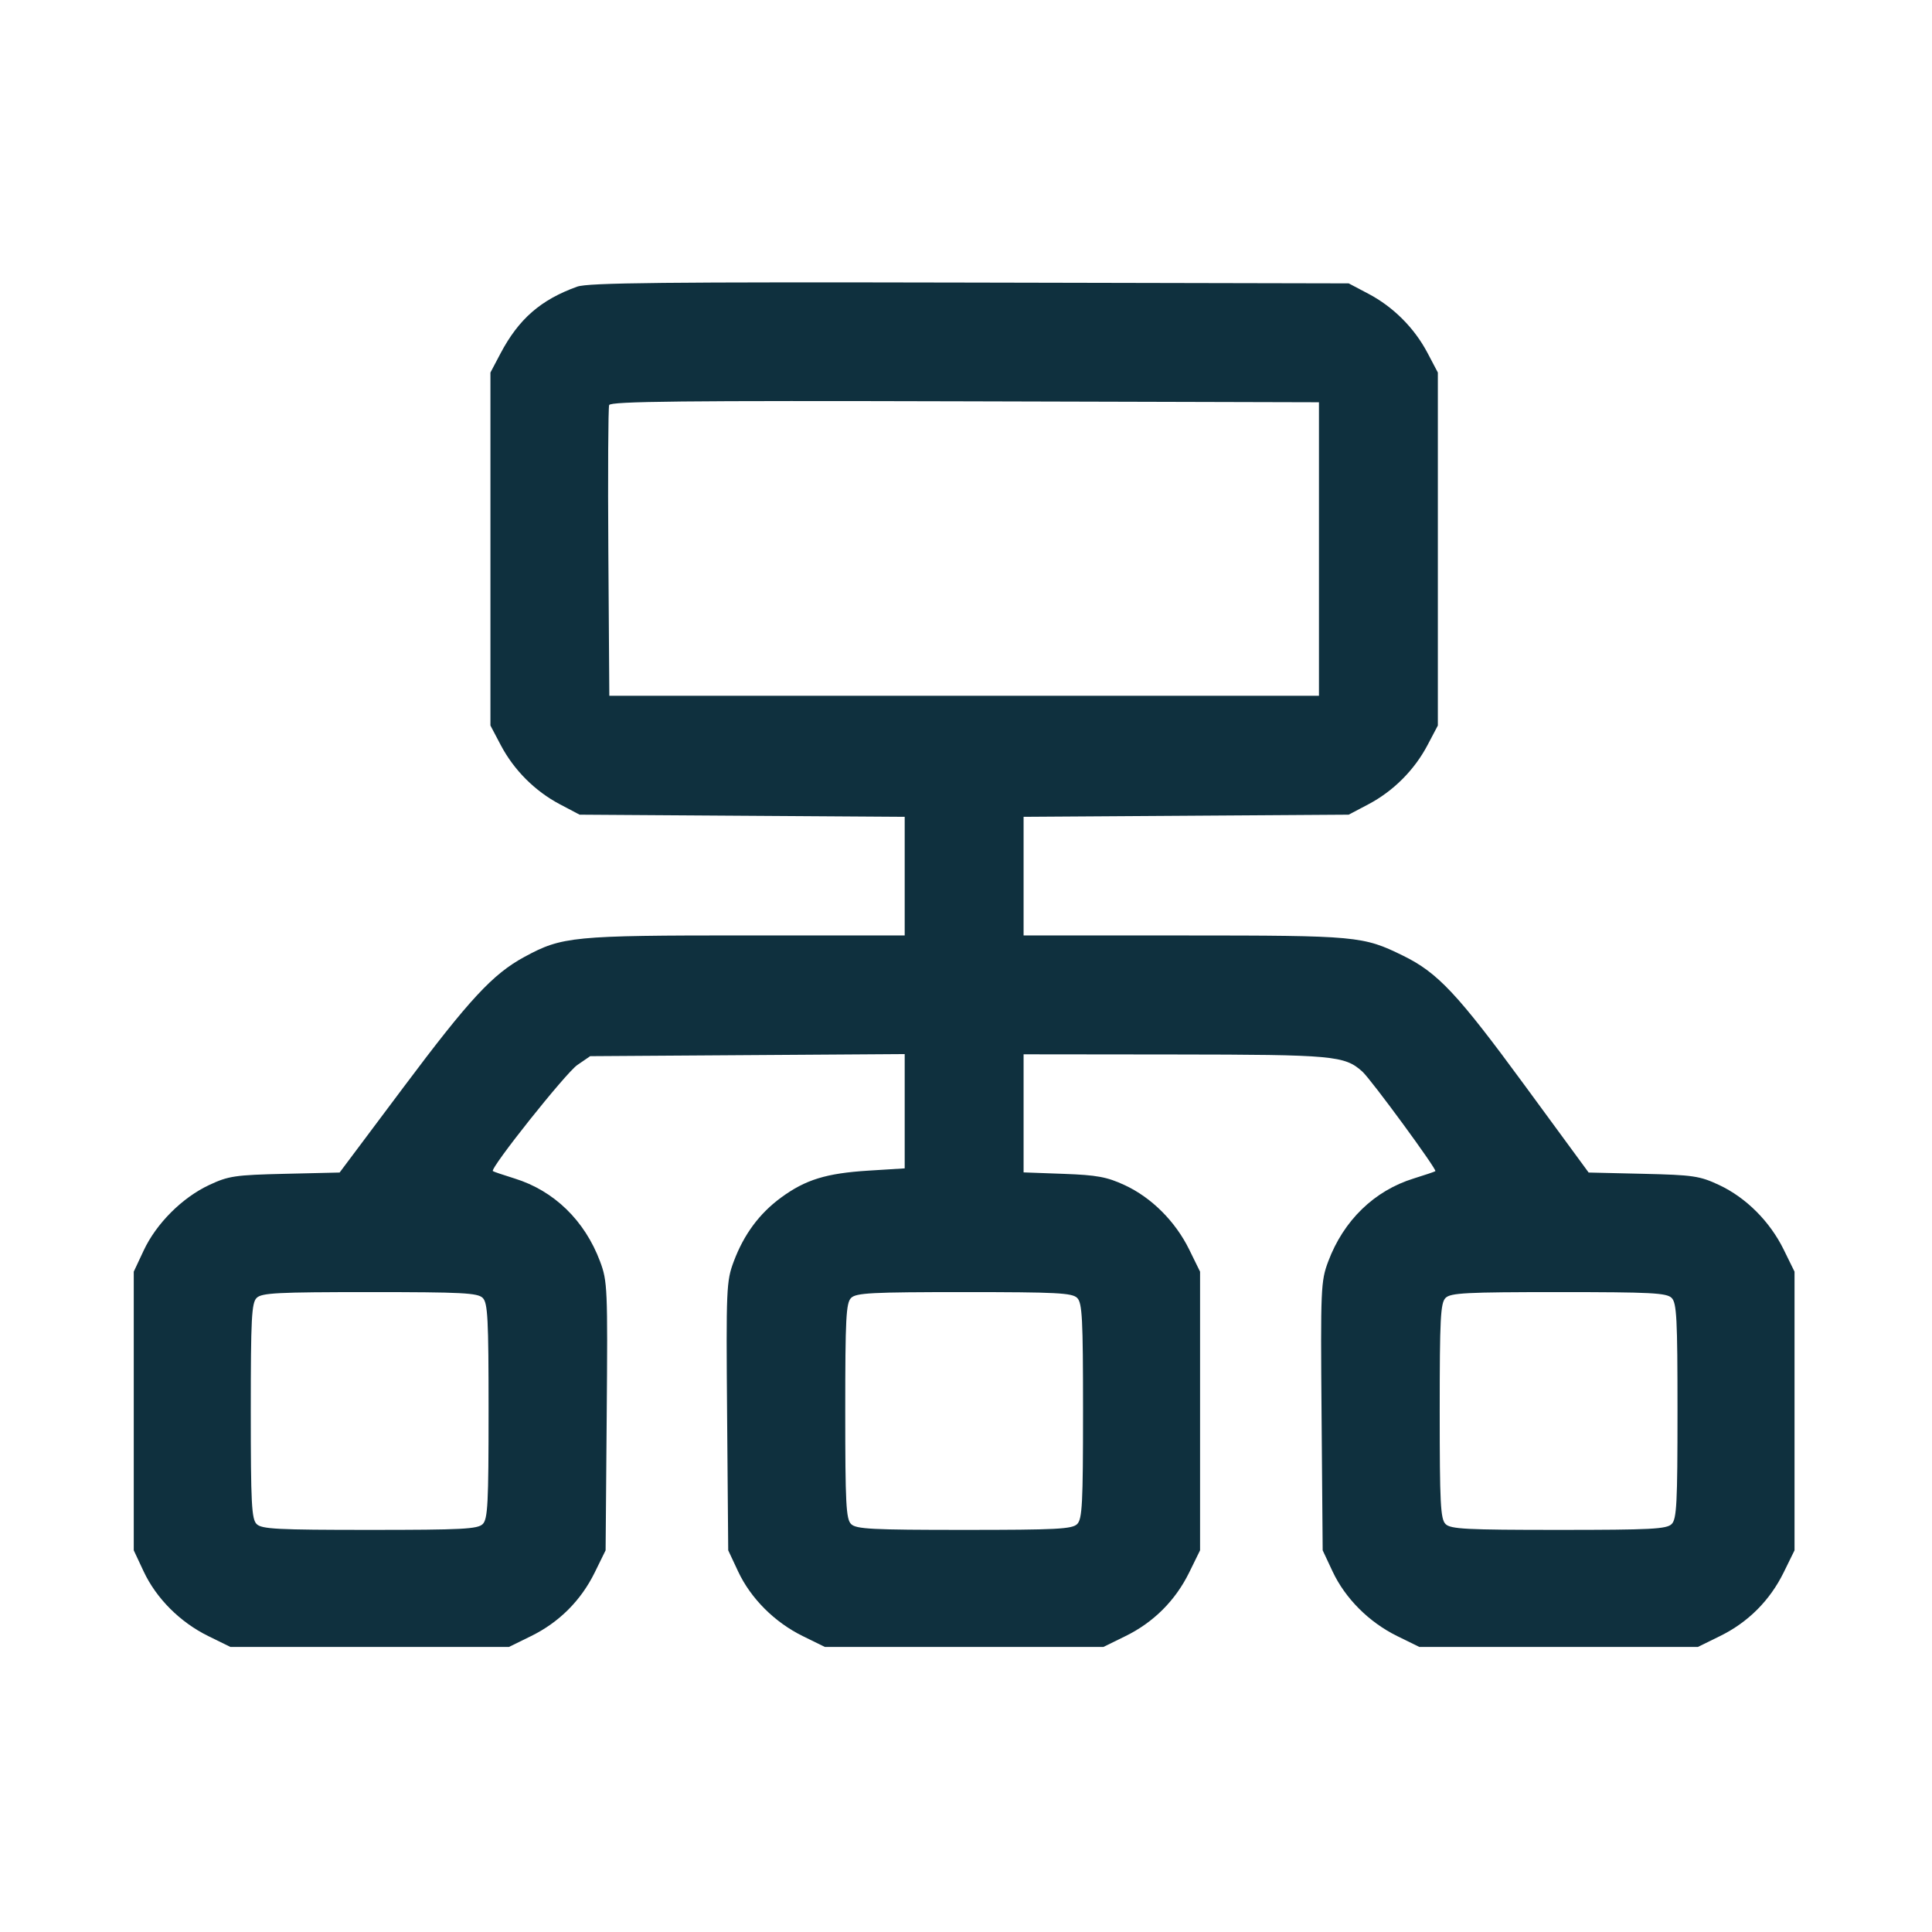 <?xml version="1.0" encoding="UTF-8"?> <svg xmlns="http://www.w3.org/2000/svg" width="520" height="520" viewBox="0 0 520 520" fill="none"> <path fill-rule="evenodd" clip-rule="evenodd" d="M155.344 77.154C145.528 80.686 139.608 85.849 134.695 95.163L132 100.27V147.77V195.27L134.784 200.554C138.327 207.278 143.992 212.943 150.716 216.486L156 219.27L199.75 219.56L243.5 219.849V235.81V251.77H200.71C154.109 251.77 151.299 252.043 141.14 257.553C132.621 262.174 126.371 268.914 108.579 292.665L91.407 315.588L76.703 315.932C63.258 316.247 61.512 316.504 56.304 318.943C49.039 322.345 42.077 329.305 38.67 336.574L36 342.27V379.77V417.27L38.67 422.966C42.071 430.221 48.482 436.633 56.054 440.351L62 443.27H99.5H137L142.946 440.351C150.504 436.639 156.369 430.774 160.081 423.216L163 417.27L163.296 381.18C163.579 346.691 163.5 344.844 161.513 339.535C157.385 328.502 149.114 320.471 138.5 317.19C135.475 316.254 132.845 315.36 132.656 315.202C131.81 314.497 152.29 288.767 155.388 286.644L158.851 284.27L201.175 283.989L243.5 283.708V299.088V314.468L233.75 315.077C222.385 315.788 216.819 317.501 210.248 322.312C204.4 326.595 200.215 332.243 197.487 339.535C195.5 344.844 195.421 346.691 195.704 381.18L196 417.27L198.67 422.966C202.071 430.221 208.482 436.633 216.054 440.351L222 443.27H259.5H297L302.946 440.351C310.504 436.639 316.369 430.774 320.081 423.216L323 417.27V379.77V342.27L320.081 336.324C316.353 328.732 309.932 322.323 302.696 318.972C297.933 316.766 295.239 316.27 286.25 315.942L275.5 315.549V299.659V283.77L316.25 283.814C359 283.86 361.903 284.125 366.684 288.425C369.035 290.539 386.828 314.805 386.329 315.217C386.148 315.367 383.525 316.254 380.5 317.19C369.886 320.471 361.615 328.502 357.487 339.535C355.5 344.844 355.421 346.691 355.704 381.18L356 417.27L358.67 422.966C362.071 430.221 368.482 436.633 376.054 440.351L382 443.27H419.5H457L462.946 440.351C470.504 436.639 476.369 430.774 480.081 423.216L483 417.27V379.77V342.27L480.081 336.324C476.362 328.75 469.95 322.339 462.696 318.943C457.487 316.504 455.742 316.247 442.293 315.932L427.585 315.588L410.337 292.077C392.276 267.457 386.959 261.79 377.642 257.225C366.841 251.933 365.349 251.795 318.75 251.782L275.5 251.77V235.81V219.849L319.25 219.56L363 219.27L368.284 216.486C375.008 212.943 380.673 207.278 384.216 200.554L387 195.27V147.77V100.27L384.216 94.986C380.673 88.262 375.008 82.597 368.284 79.054L363 76.27L261 76.054C178.784 75.88 158.291 76.094 155.344 77.154ZM355 147.77V187.27H259.5H164L163.738 148.773C163.594 127.599 163.693 109.71 163.958 109.018C164.342 108.017 183.916 107.812 259.721 108.015L355 108.27V147.77ZM129.929 349.341C131.285 350.697 131.5 354.87 131.5 379.77C131.5 404.67 131.285 408.843 129.929 410.199C128.573 411.555 124.4 411.77 99.5 411.77C74.6 411.77 70.427 411.555 69.071 410.199C67.715 408.843 67.5 404.67 67.5 379.77C67.5 354.87 67.715 350.697 69.071 349.341C70.427 347.985 74.6 347.77 99.5 347.77C124.4 347.77 128.573 347.985 129.929 349.341ZM289.929 349.341C291.285 350.697 291.5 354.87 291.5 379.77C291.5 404.67 291.285 408.843 289.929 410.199C288.573 411.555 284.4 411.77 259.5 411.77C234.6 411.77 230.427 411.555 229.071 410.199C227.715 408.843 227.5 404.67 227.5 379.77C227.5 354.87 227.715 350.697 229.071 349.341C230.427 347.985 234.6 347.77 259.5 347.77C284.4 347.77 288.573 347.985 289.929 349.341ZM449.929 349.341C451.285 350.697 451.5 354.87 451.5 379.77C451.5 404.67 451.285 408.843 449.929 410.199C448.573 411.555 444.4 411.77 419.5 411.77C394.6 411.77 390.427 411.555 389.071 410.199C387.715 408.843 387.5 404.67 387.5 379.77C387.5 354.87 387.715 350.697 389.071 349.341C390.427 347.985 394.6 347.77 419.5 347.77C444.4 347.77 448.573 347.985 449.929 349.341Z" fill="#0F303E"></path> </svg> 